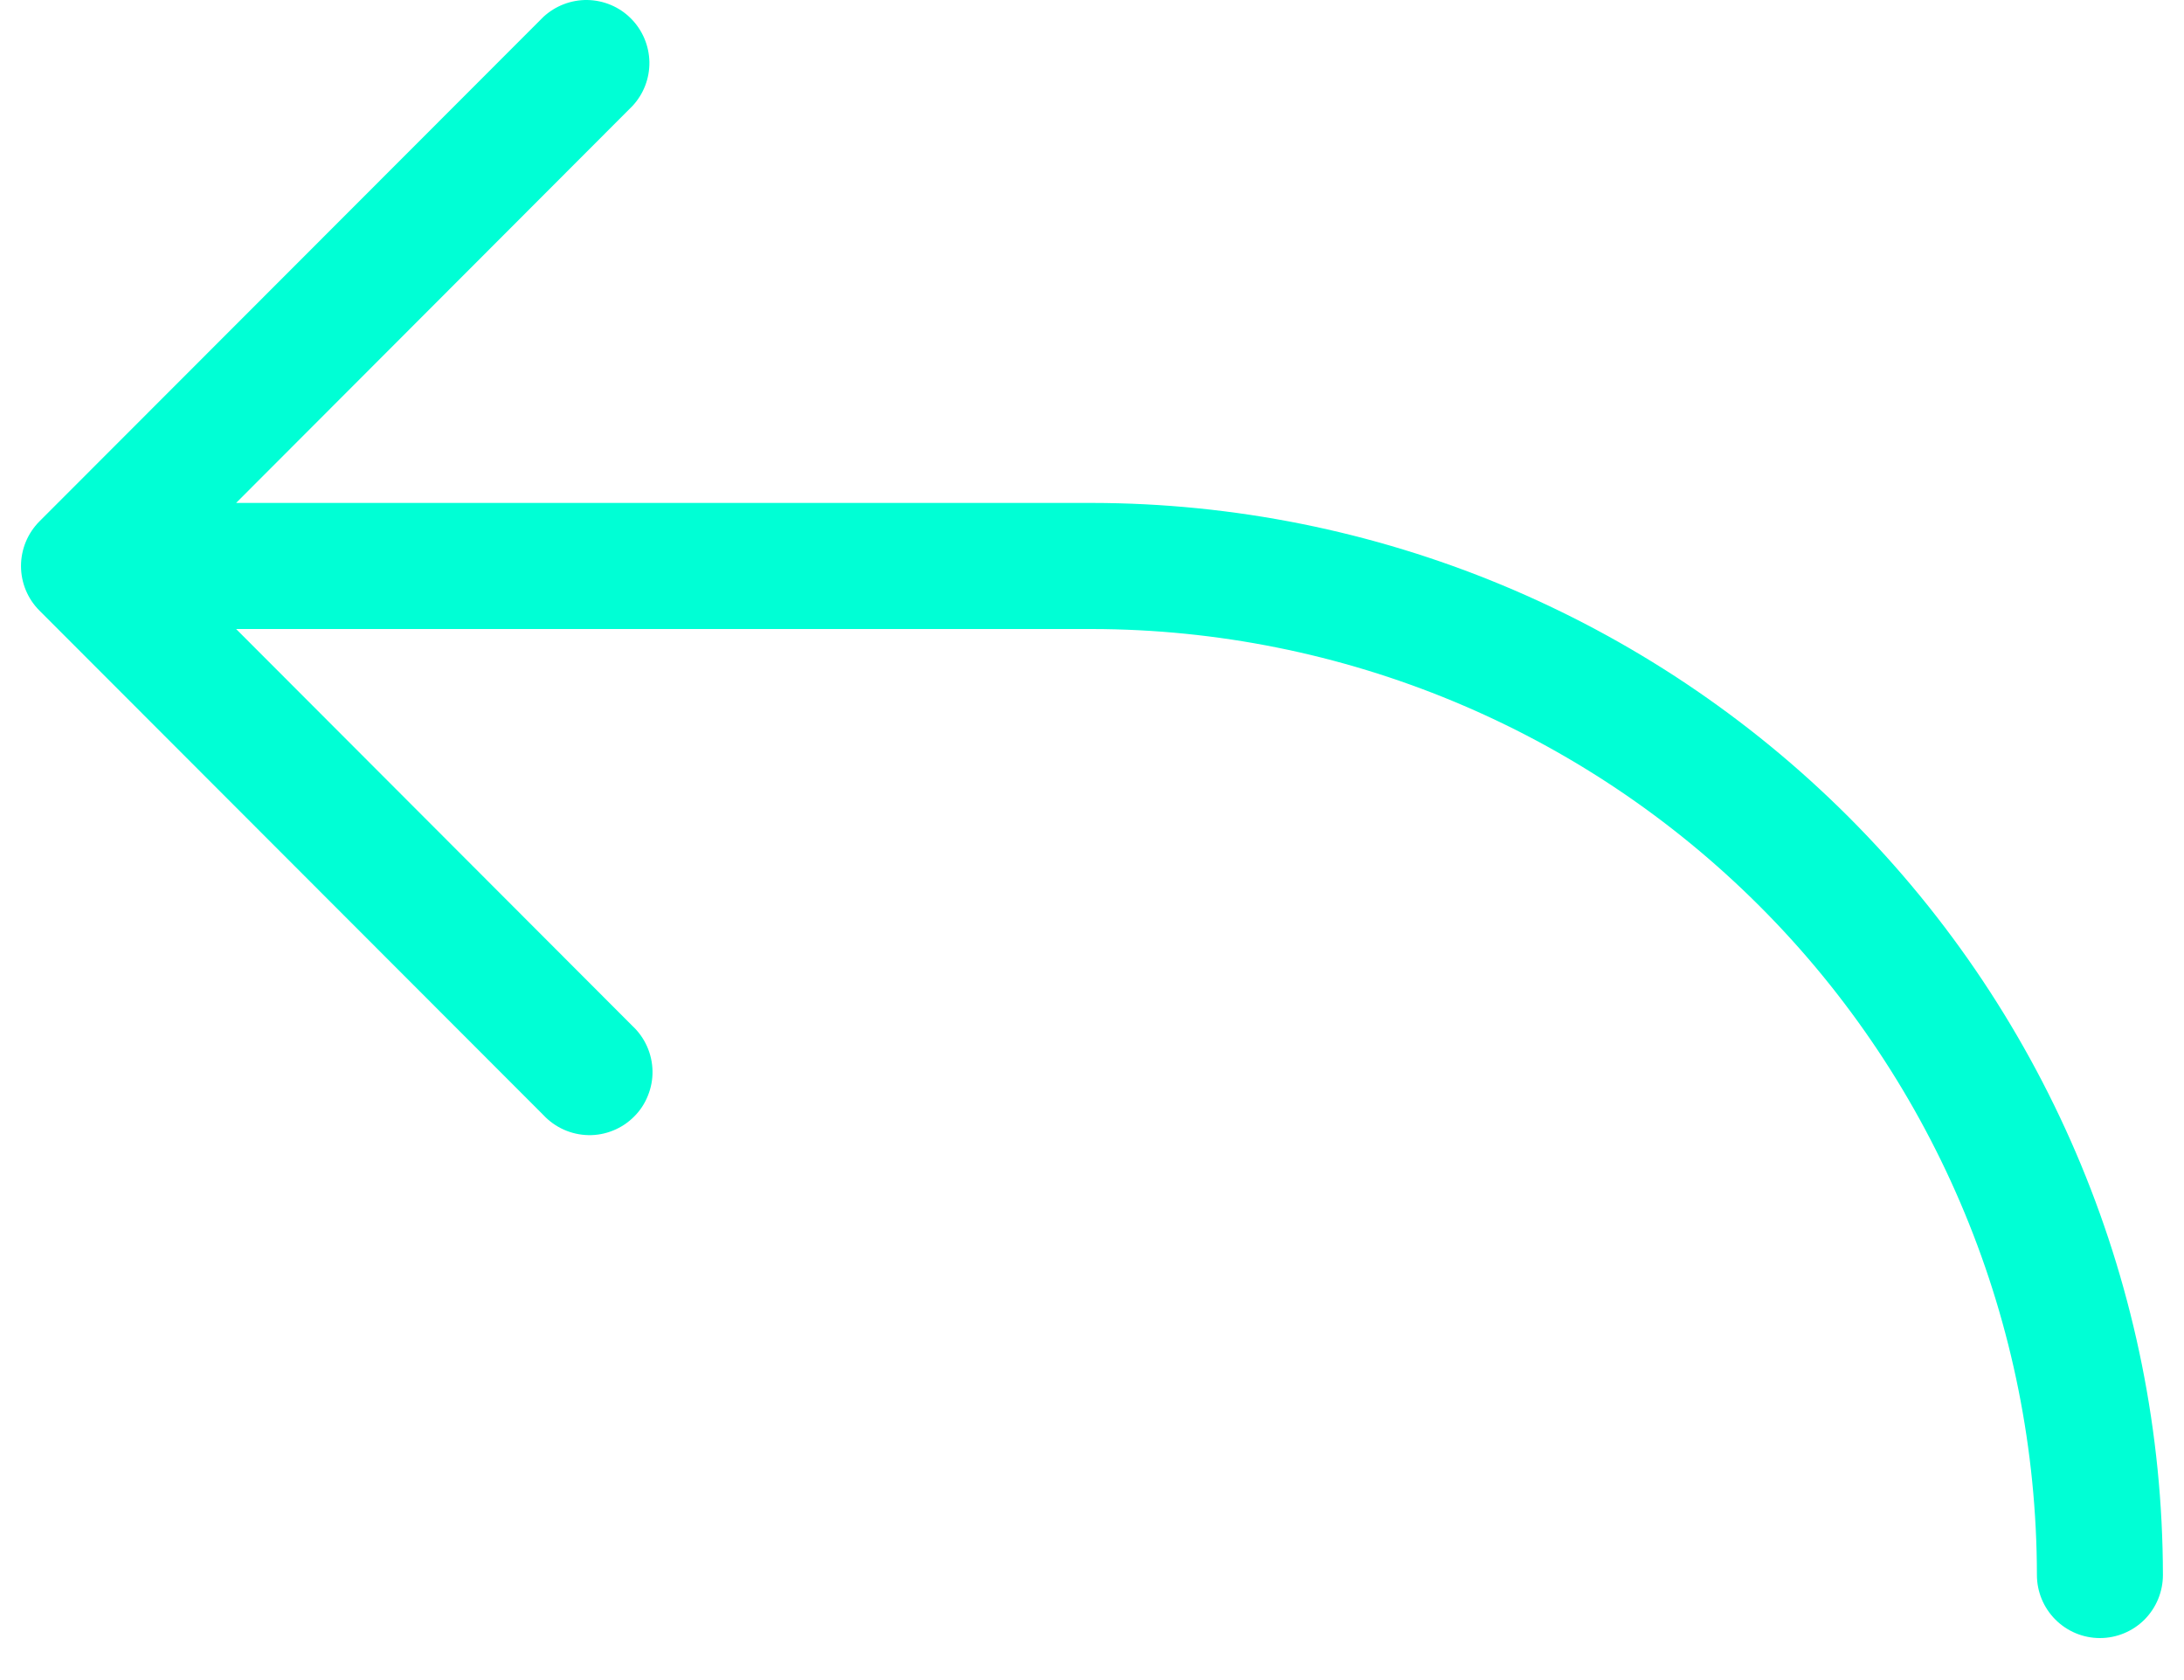 <svg width="26" height="20" viewBox="0 0 26 20" fill="none" xmlns="http://www.w3.org/2000/svg">
<path d="M25.749 18.749C25.749 18.948 25.67 19.139 25.53 19.28C25.389 19.421 25.198 19.5 24.999 19.5C24.8 19.5 24.61 19.421 24.469 19.28C24.328 19.139 24.249 18.948 24.249 18.749C24.246 15.764 23.06 12.901 20.951 10.79C18.842 8.679 15.982 7.492 12.999 7.488H2.811L7.529 12.213C7.603 12.282 7.662 12.365 7.703 12.457C7.744 12.549 7.766 12.648 7.768 12.749C7.77 12.85 7.751 12.95 7.713 13.043C7.676 13.137 7.62 13.222 7.548 13.293C7.477 13.364 7.392 13.421 7.299 13.458C7.206 13.496 7.106 13.515 7.005 13.513C6.904 13.511 6.805 13.489 6.713 13.448C6.621 13.407 6.538 13.348 6.469 13.274L0.469 7.268C0.329 7.128 0.25 6.937 0.25 6.738C0.25 6.539 0.329 6.348 0.469 6.207L6.469 0.201C6.612 0.069 6.8 -0.003 6.994 0C7.188 0.004 7.374 0.082 7.511 0.22C7.648 0.357 7.727 0.543 7.731 0.737C7.734 0.932 7.662 1.12 7.529 1.262L2.811 5.987H12.999C16.38 5.991 19.62 7.337 22.011 9.729C24.401 12.122 25.745 15.366 25.749 18.749Z" fill="#00FFD5"/>
</svg>
